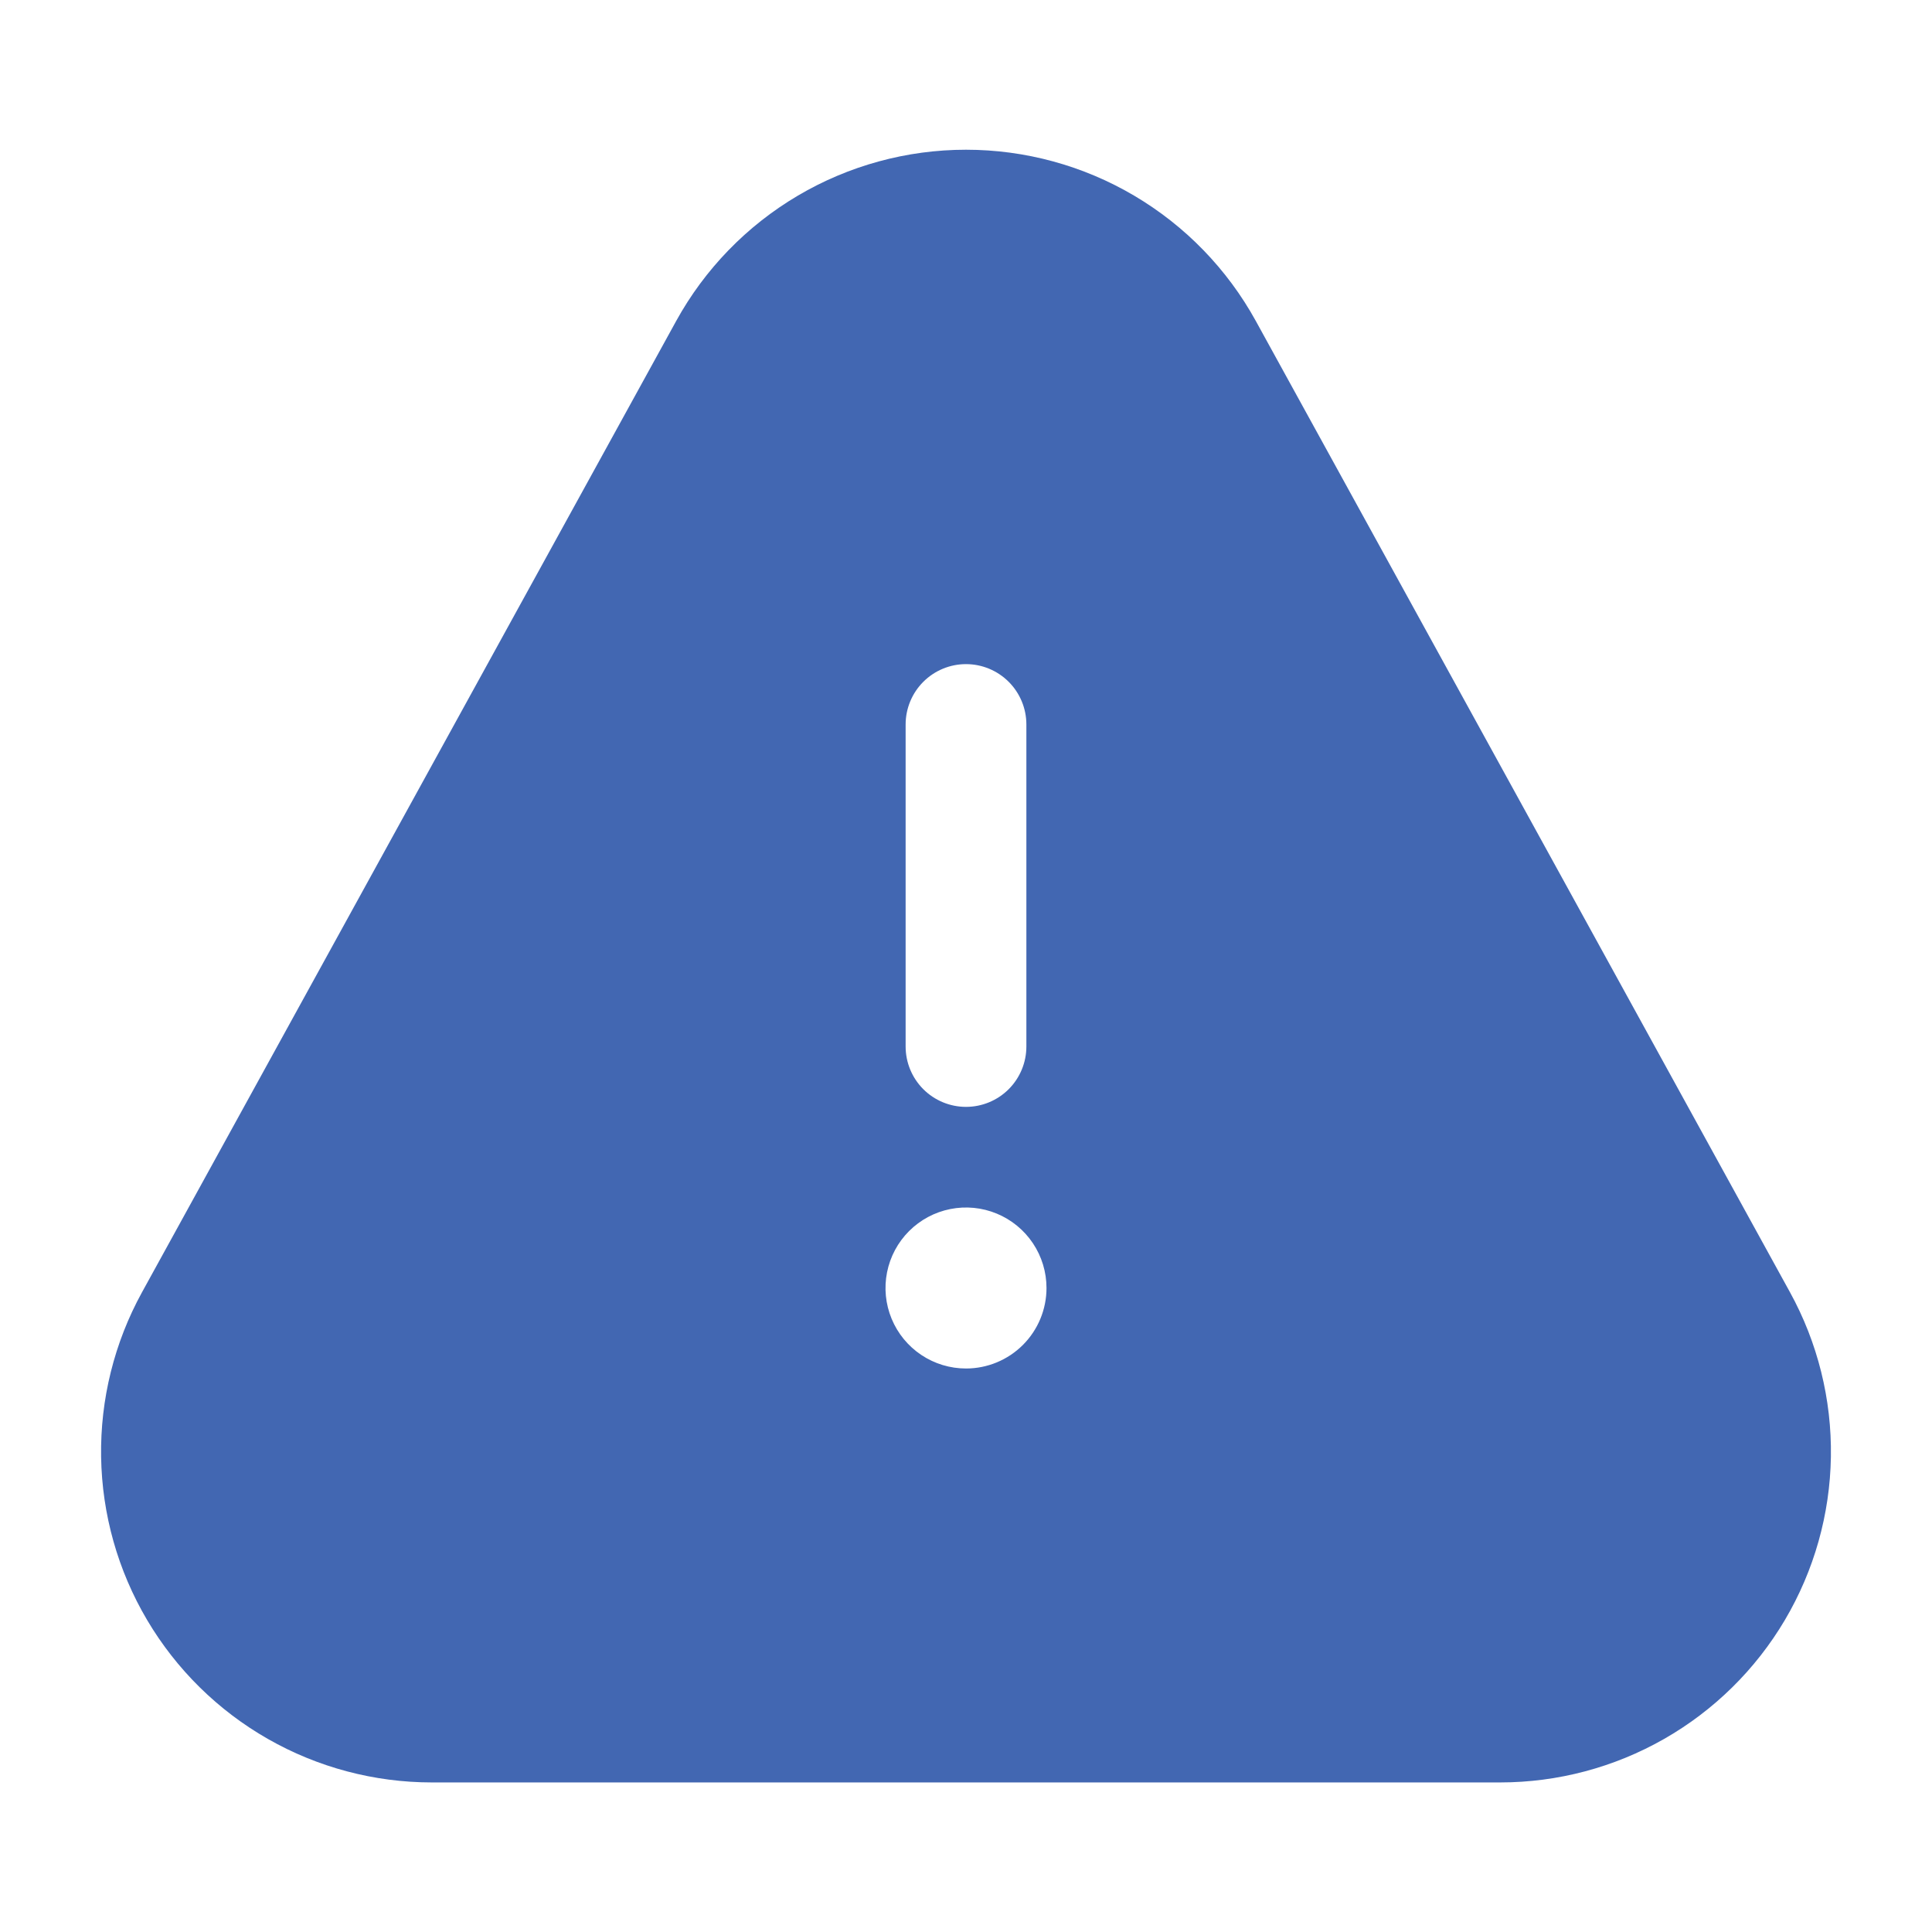 <svg xmlns="http://www.w3.org/2000/svg" width="512" height="512" viewBox="0 0 512 512" fill="none"><g clip-path="url(#clip0_120_27)"><path d="M474.368 342.464L332.8 85.056C325.23 71.313 314.111 59.852 300.602 51.871C287.093 43.889 271.69 39.679 256 39.679C240.31 39.679 224.907 43.889 211.398 51.871C197.89 59.852 186.77 71.313 179.2 85.056L37.632 342.464C30.292 355.811 26.557 370.84 26.794 386.07C27.032 401.3 31.233 416.205 38.985 429.316C46.737 442.428 57.772 453.293 71.002 460.842C84.232 468.39 99.2 472.361 114.432 472.363H397.568C412.8 472.361 427.768 468.39 440.998 460.842C454.228 453.293 465.263 442.428 473.015 429.316C480.767 416.205 484.968 401.3 485.206 386.07C485.443 370.84 481.708 355.811 474.368 342.464ZM240 192C240 187.757 241.686 183.687 244.686 180.686C247.687 177.686 251.757 176 256 176C260.244 176 264.313 177.686 267.314 180.686C270.314 183.687 272 187.757 272 192V277.333C272 281.577 270.314 285.646 267.314 288.647C264.313 291.648 260.244 293.333 256 293.333C251.757 293.333 247.687 291.648 244.686 288.647C241.686 285.646 240 281.577 240 277.333V192ZM256 362.667C251.781 362.667 247.656 361.415 244.148 359.071C240.64 356.727 237.905 353.395 236.291 349.497C234.676 345.599 234.253 341.31 235.077 337.171C235.9 333.033 237.932 329.232 240.915 326.248C243.899 323.265 247.7 321.233 251.838 320.41C255.976 319.587 260.266 320.009 264.164 321.624C268.062 323.239 271.394 325.973 273.738 329.481C276.082 332.989 277.333 337.114 277.333 341.333C277.333 346.991 275.086 352.418 271.085 356.418C267.084 360.419 261.658 362.667 256 362.667Z" fill="#4267B2"></path></g><defs><clipPath id="clip0_120_27"><rect width="512" height="512" fill="white"></rect></clipPath></defs></svg>